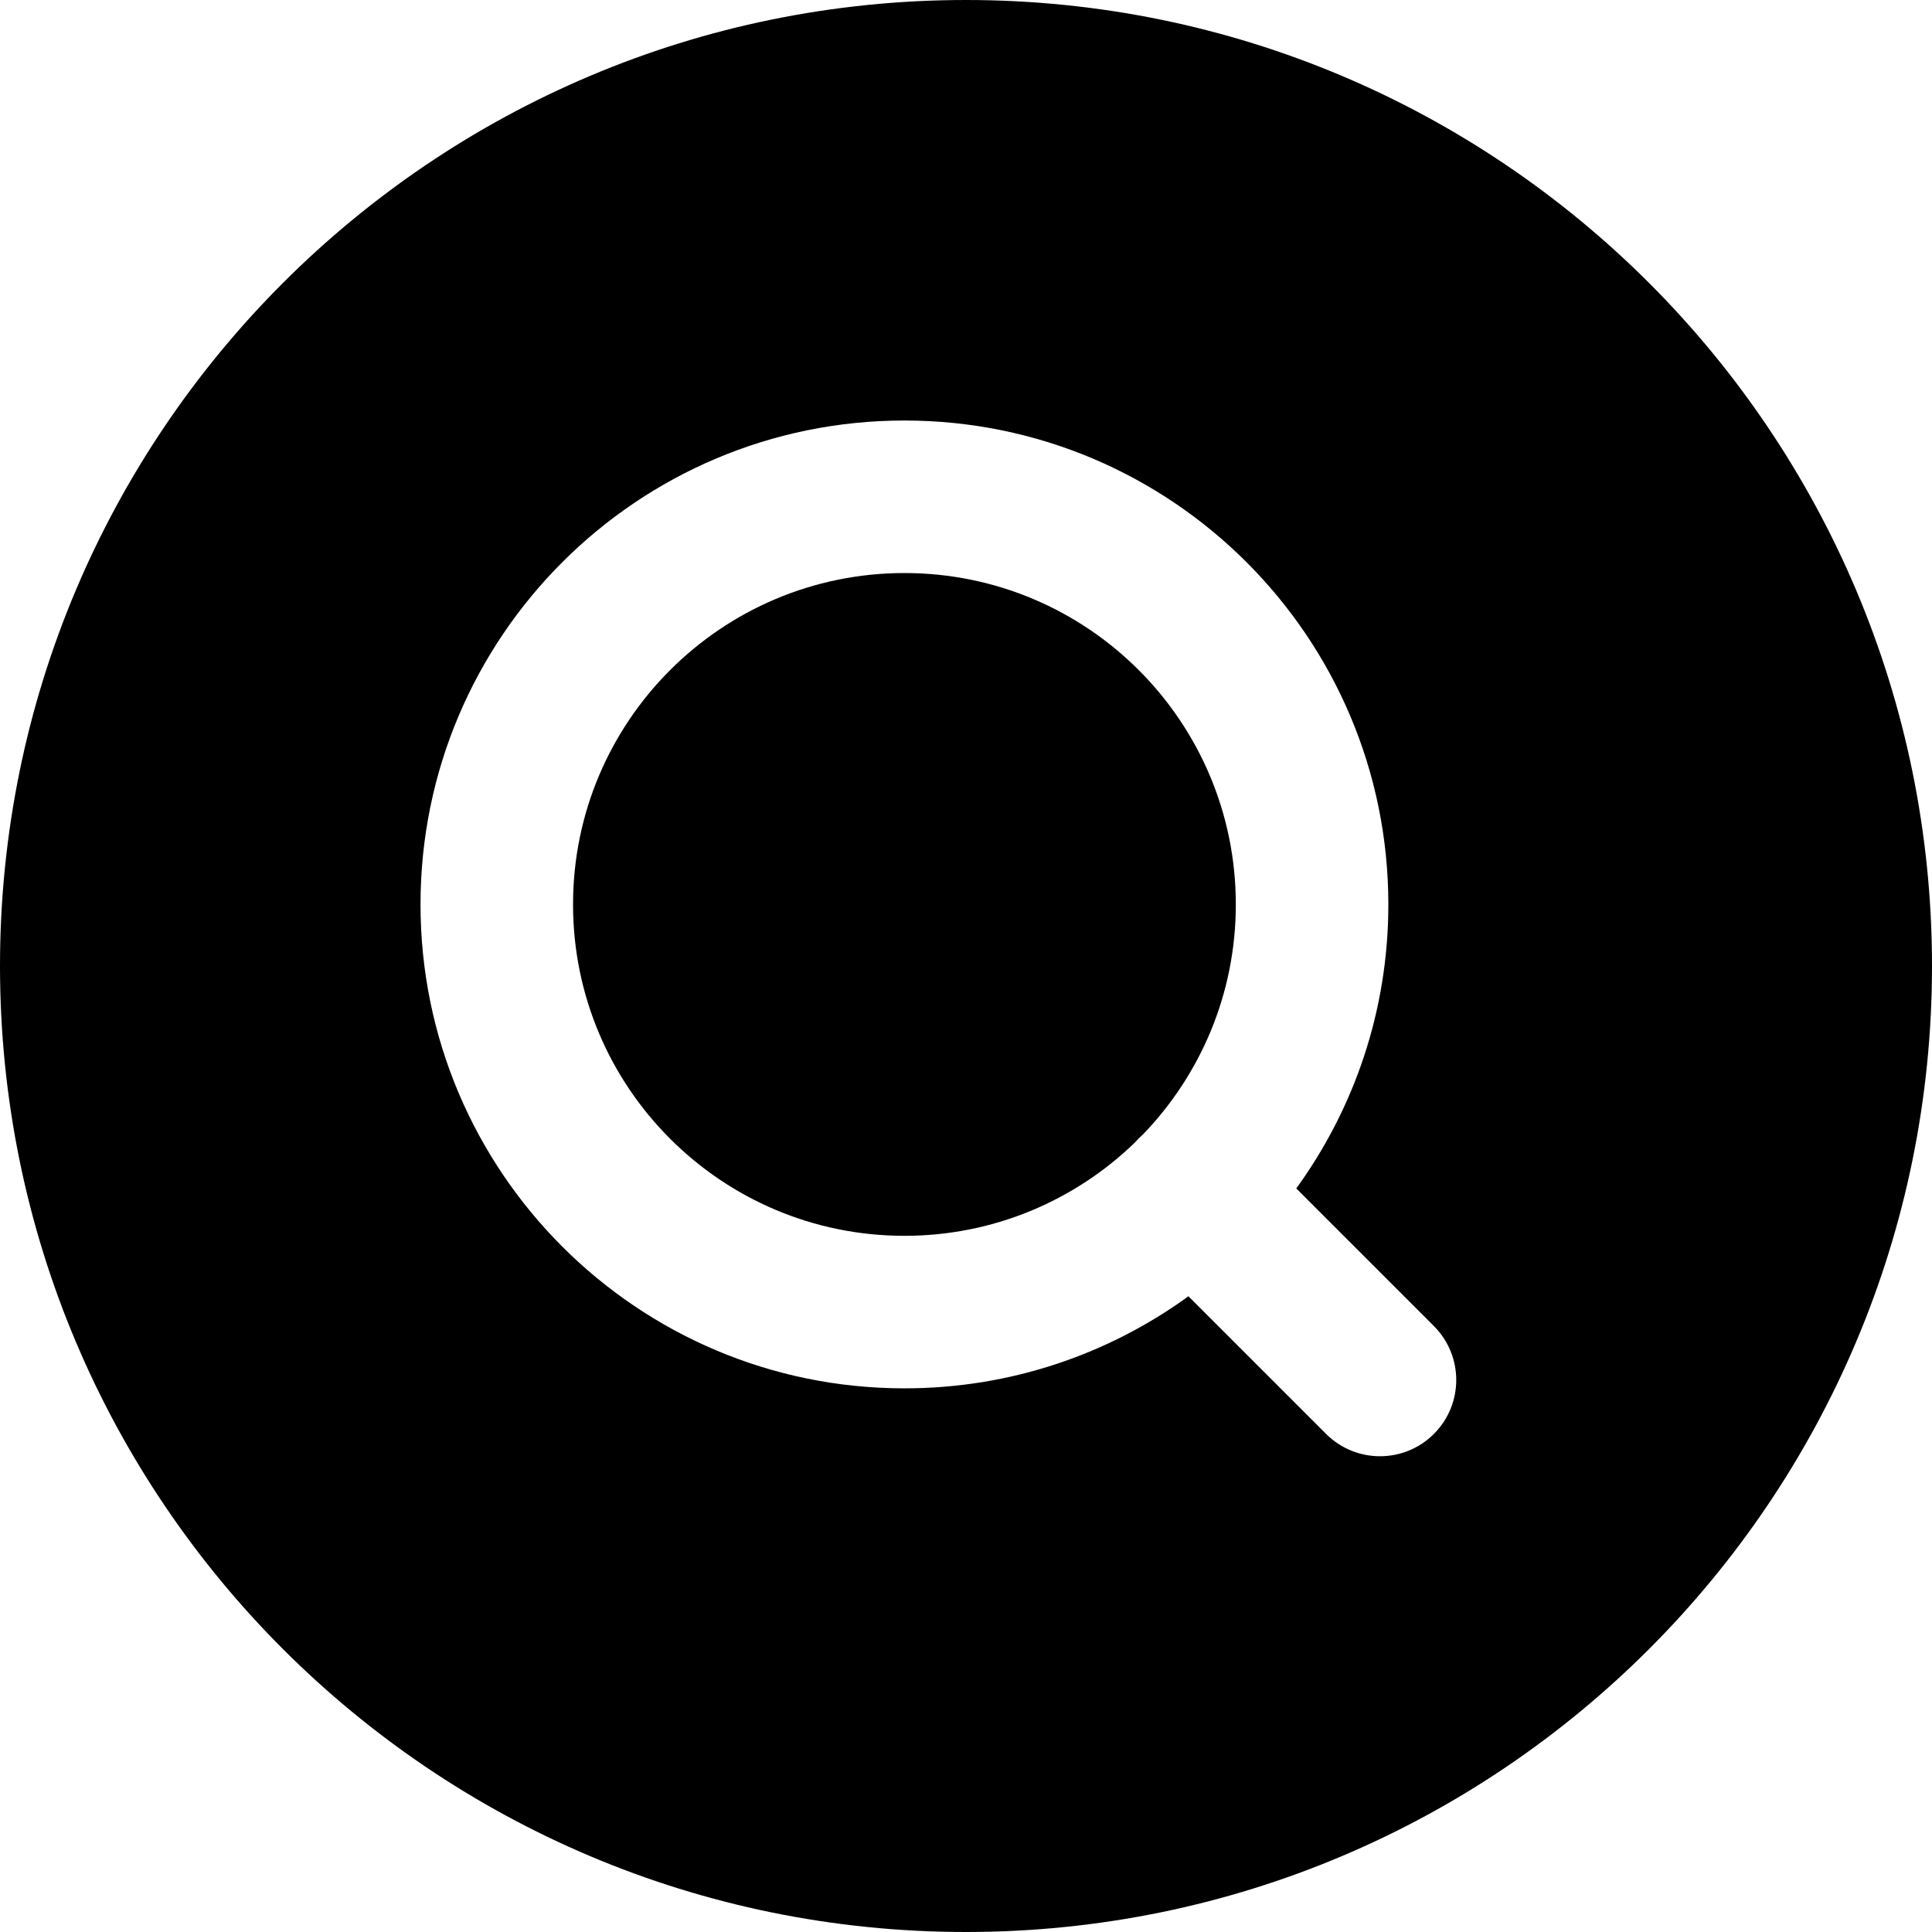 <svg width="38" height="38" viewBox="0 0 38 38" fill="none" xmlns="http://www.w3.org/2000/svg">
<path fill-rule="evenodd" clip-rule="evenodd" d="M38 19C38 29.493 29.493 38 19 38C8.507 38 0 29.493 0 19C0 8.507 8.507 0 19 0C29.493 0 38 8.507 38 19ZM24.307 17.789C24.307 14.189 21.389 11.271 17.789 11.271C14.19 11.271 11.271 14.189 11.271 17.789C11.271 21.389 14.19 24.307 17.789 24.307C19.549 24.307 21.145 23.609 22.318 22.476C22.342 22.448 22.368 22.421 22.394 22.394C22.421 22.368 22.448 22.342 22.476 22.318C23.609 21.145 24.307 19.549 24.307 17.789ZM25.496 23.375C26.635 21.806 27.307 19.876 27.307 17.789C27.307 12.533 23.045 8.271 17.789 8.271C12.533 8.271 8.271 12.533 8.271 17.789C8.271 23.045 12.533 27.307 17.789 27.307C19.876 27.307 21.806 26.635 23.375 25.496L26.082 28.203C26.668 28.789 27.618 28.789 28.203 28.203C28.789 27.618 28.789 26.668 28.203 26.082L25.496 23.375Z" fill="black"/>
</svg>

